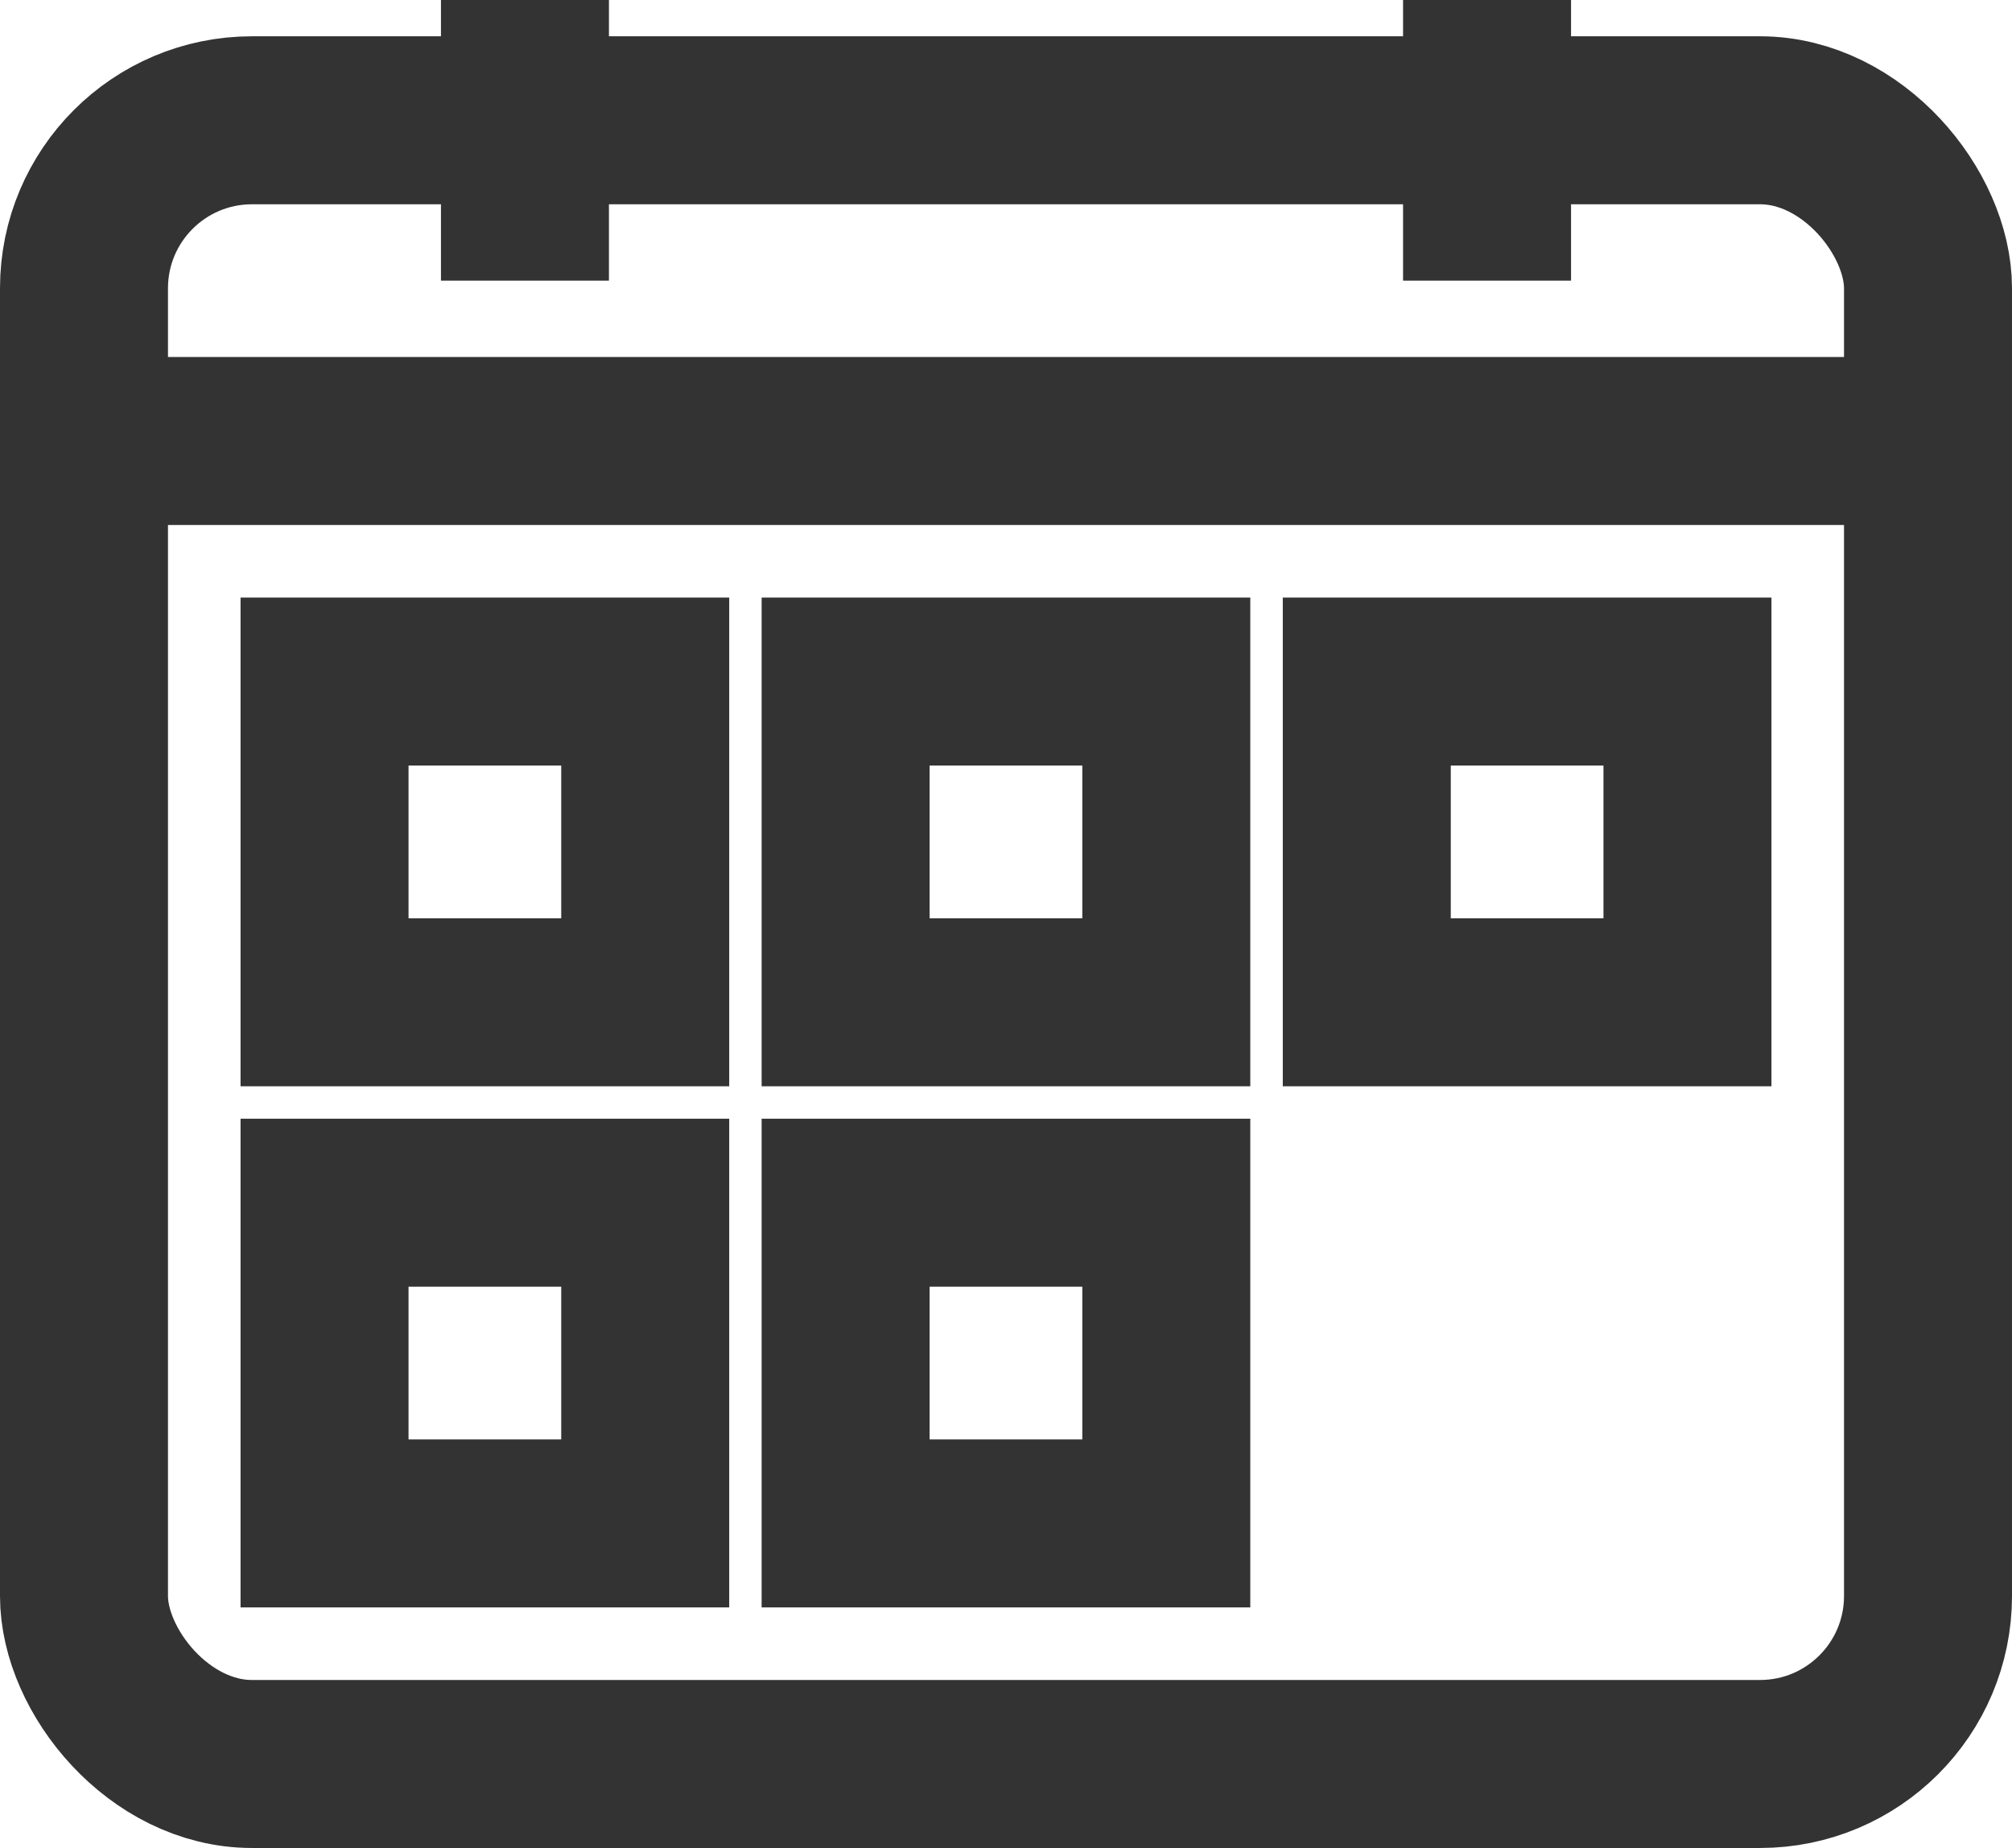 <svg id="Raggruppa_1828" data-name="Raggruppa 1828" xmlns="http://www.w3.org/2000/svg" width="23.955" height="22" viewBox="0 0 23.955 22">
  <rect id="Rettangolo_1876" data-name="Rettangolo 1876" width="21.955" height="19.568" rx="2" transform="translate(1 1.432)" fill="none" stroke="#333" stroke-width="2"/>
  <line id="Linea_385" data-name="Linea 385" x2="21.955" transform="translate(1 5.25)" fill="none" stroke="#333" stroke-width="2"/>
  <rect id="Rettangolo_1877" data-name="Rettangolo 1877" width="3.818" height="3.818" transform="translate(3.864 8.114)" fill="none" stroke="#333" stroke-width="2"/>
  <rect id="Rettangolo_1878" data-name="Rettangolo 1878" width="3.818" height="3.818" transform="translate(10.068 8.114)" fill="none" stroke="#333" stroke-width="2"/>
  <rect id="Rettangolo_1879" data-name="Rettangolo 1879" width="3.818" height="3.818" transform="translate(16.273 8.114)" fill="none" stroke="#333" stroke-width="2"/>
  <rect id="Rettangolo_1880" data-name="Rettangolo 1880" width="3.818" height="3.818" transform="translate(3.864 14.318)" fill="none" stroke="#333" stroke-width="2"/>
  <rect id="Rettangolo_1881" data-name="Rettangolo 1881" width="3.818" height="3.818" transform="translate(10.068 14.318)" fill="none" stroke="#333" stroke-width="2"/>
  <line id="Linea_386" data-name="Linea 386" y2="3.341" transform="translate(6.25)" fill="none" stroke="#333" stroke-width="2"/>
  <line id="Linea_387" data-name="Linea 387" y2="3.341" transform="translate(17.705)" fill="none" stroke="#333" stroke-width="2"/>
</svg>
